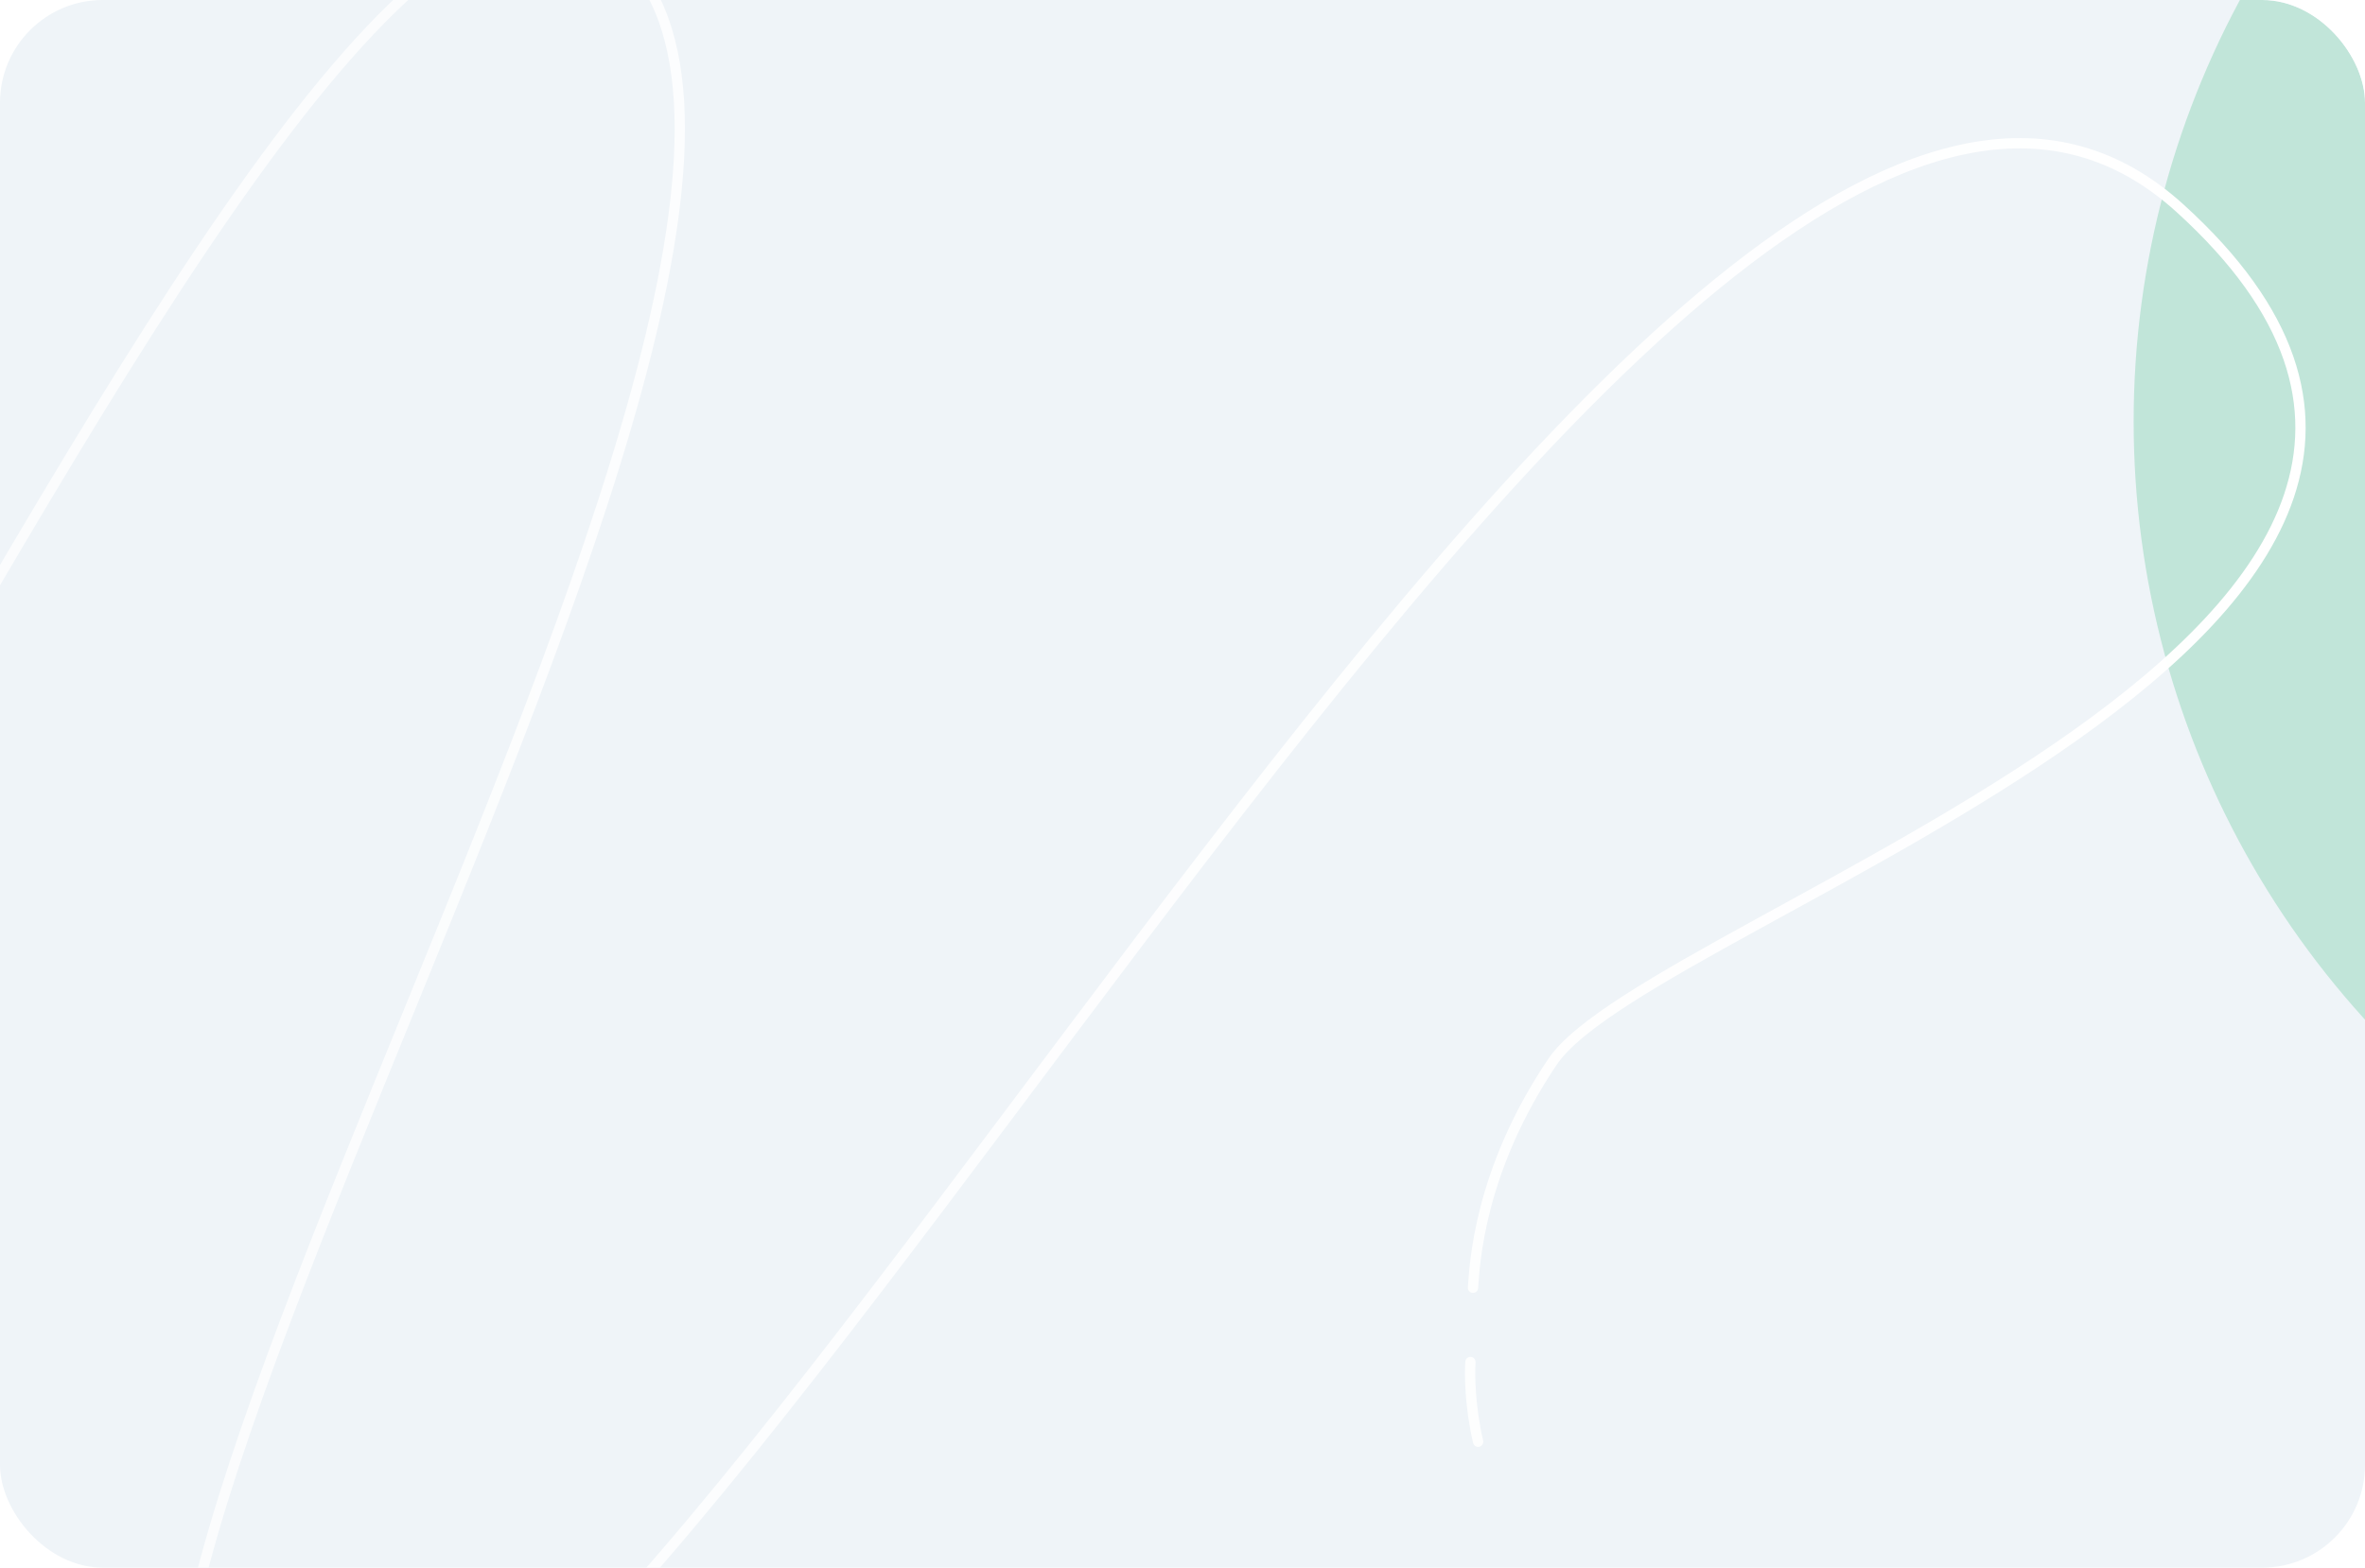 <?xml version="1.0" encoding="UTF-8"?> <svg xmlns="http://www.w3.org/2000/svg" width="460" height="305" viewBox="0 0 460 305" fill="none"><g clip-path="url(#clip0_224_6775)"><rect width="460" height="305" rx="20" fill="#EFF4F8"></rect><g filter="url(#filter0_f_224_6775)"><circle cx="588" cy="82" r="173" fill="#C1E5D9"></circle></g><g filter="url(#filter1_f_224_6775)"><circle cx="704" cy="221" r="173" fill="#92D7E4"></circle></g><path d="M-677 346.043C-671.5 349.043 -491.5 -71.957 -419 -10.957C-346.5 50.043 -568.5 376.043 -447 372.043C-325.5 368.043 -188 -37.457 -114.5 -10.957C-41 15.543 -288 310.543 -194.5 346.043C-101 381.543 49.5 -62.457 118.5 -10.957C187.5 40.543 -30.5 361.543 54.5 359.543C139.5 357.543 326.5 -48 424 40.5C513 121.285 321.416 177.811 302 206.543C287.5 228 286.833 246.376 286.5 250.543M286 265C285.833 267.333 285.9 273.7 287.5 280.5" stroke="url(#paint0_linear_224_6775)" stroke-width="2" stroke-linecap="round"></path></g><defs><filter id="filter0_f_224_6775" x="101" y="-405" width="974" height="974" filterUnits="userSpaceOnUse" color-interpolation-filters="sRGB"><feFlood flood-opacity="0" result="BackgroundImageFix"></feFlood><feBlend mode="normal" in="SourceGraphic" in2="BackgroundImageFix" result="shape"></feBlend><feGaussianBlur stdDeviation="157" result="effect1_foregroundBlur_224_6775"></feGaussianBlur></filter><filter id="filter1_f_224_6775" x="217" y="-266" width="974" height="974" filterUnits="userSpaceOnUse" color-interpolation-filters="sRGB"><feFlood flood-opacity="0" result="BackgroundImageFix"></feFlood><feBlend mode="normal" in="SourceGraphic" in2="BackgroundImageFix" result="shape"></feBlend><feGaussianBlur stdDeviation="157" result="effect1_foregroundBlur_224_6775"></feGaussianBlur></filter><linearGradient id="paint0_linear_224_6775" x1="447.454" y1="177.54" x2="-677" y2="177.54" gradientUnits="userSpaceOnUse"><stop stop-color="white"></stop><stop offset="1" stop-color="white" stop-opacity="0.3"></stop></linearGradient><clipPath id="clip0_224_6775"><rect width="460" height="305" rx="20" fill="white"></rect></clipPath></defs></svg> 